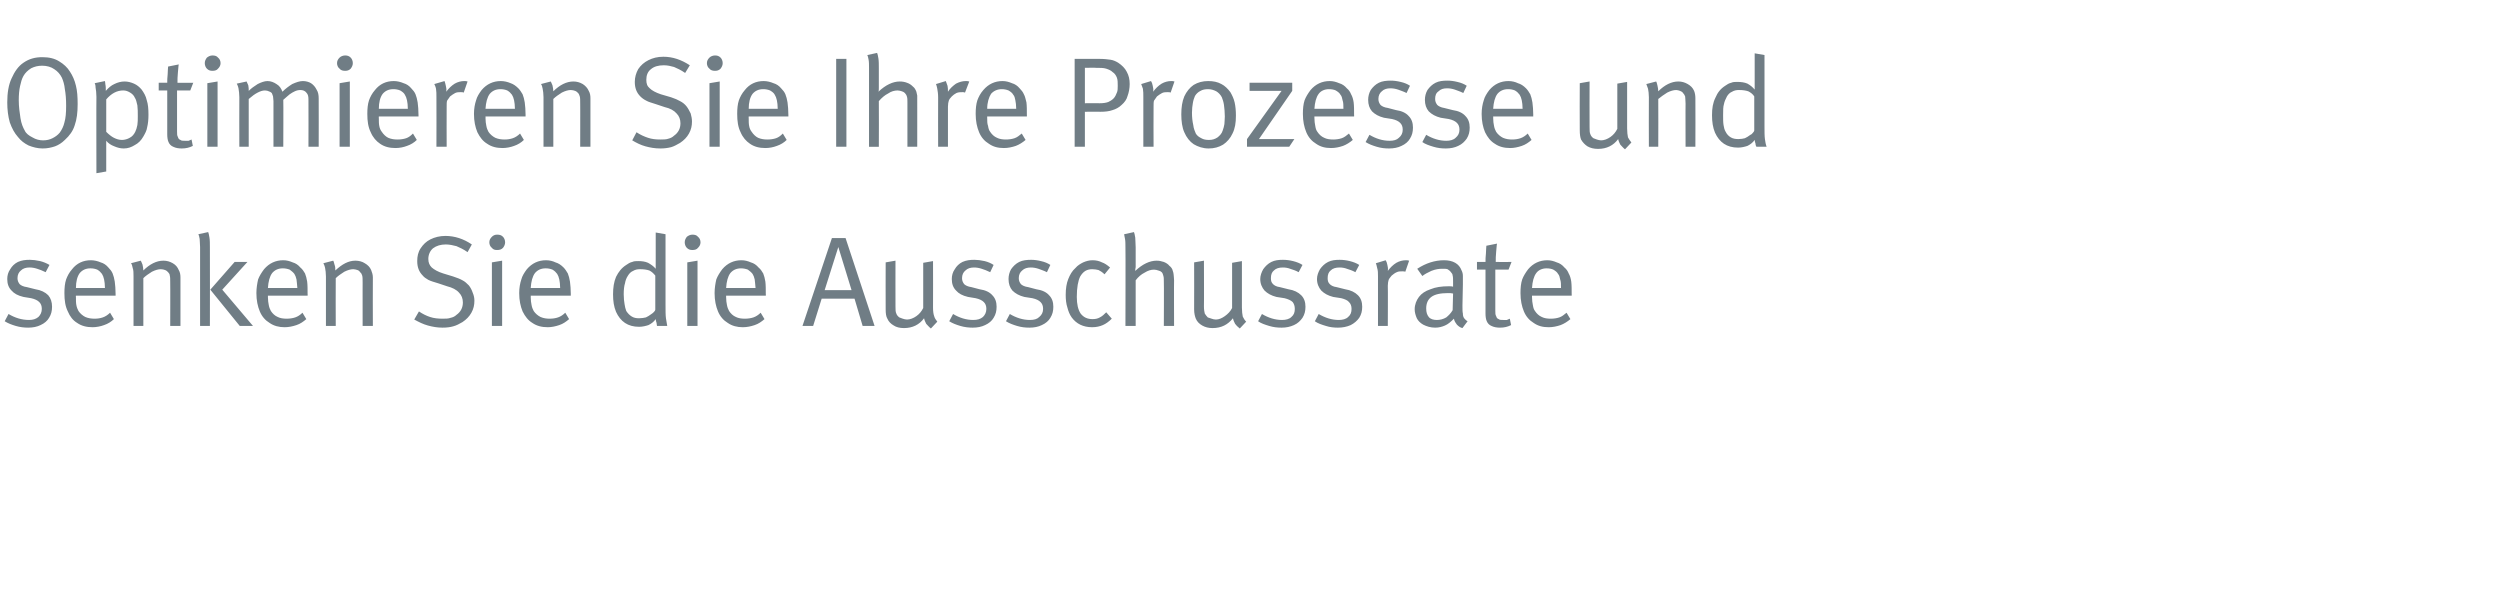 <?xml version="1.0" standalone="no"?><!DOCTYPE svg PUBLIC "-//W3C//DTD SVG 1.1//EN" "http://www.w3.org/Graphics/SVG/1.1/DTD/svg11.dtd"><svg xmlns="http://www.w3.org/2000/svg" version="1.1" width="586px" height="140.1px" viewBox="0 -6 586 140.1" style="top:-6px"><desc>Optimieren Sie Ihre Prozesse und senken Sie die Ausschussrate</desc><defs/><g id="Polygon169187"><path d="m6.6 70.8c-.9 0-1.9-.1-2.9-.4c-1-.3-1.8-.6-2.6-1.1c0 0 .9-1.7.9-1.7c1.5.9 3.1 1.4 4.8 1.4c.9 0 1.6-.2 2.2-.7c.5-.5.8-1.1.8-1.9c0-.7-.2-1.2-.6-1.6c-.4-.4-1-.7-1.9-.9c0 0-1.8-.3-1.8-.3c-1.3-.3-2.2-.8-2.8-1.5c-.7-.7-1-1.6-1-2.7c0-.8.2-1.6.7-2.3c.4-.7 1-1.3 1.8-1.7c.9-.4 1.8-.5 2.8-.5c.7 0 1.5.1 2.4.3c.8.2 1.5.5 2.2.9c0 0-.9 1.7-.9 1.7c-.8-.4-1.4-.6-2-.8c-.6-.2-1.2-.3-1.8-.3c-.8 0-1.5.2-2 .7c-.5.4-.8 1-.8 1.8c0 .6.2 1 .5 1.4c.3.3.9.6 1.7.7c0 0 2 .5 2 .5c1.3.2 2.3.7 3 1.4c.6.7.9 1.6.9 2.7c0 1-.2 1.8-.7 2.6c-.4.7-1.1 1.3-2 1.7c-.8.4-1.8.6-2.9.6c0 0 0 0 0 0zm15.1-.1c-1.4 0-2.6-.3-3.6-1c-1-.6-1.7-1.5-2.2-2.7c-.6-1.2-.8-2.6-.8-4.3c0-1.2.1-2.3.4-3.2c.3-.8.7-1.6 1.4-2.4c1.1-1.4 2.6-2.1 4.4-2.1c.8 0 1.6.2 2.3.5c.7.2 1.3.6 1.8 1.2c.4.4.8.9 1 1.4c.2.5.4 1.2.5 1.9c.1.8.2 1.8.2 3c-.01-.05 0 .3 0 .3l-9.3 0c0 0-.04.34 0 .3c0 .8 0 1.4.1 1.9c.1.6.3 1 .5 1.4c.4.6 1 1.1 1.6 1.4c.7.3 1.4.4 2.2.4c.7 0 1.3-.1 1.9-.3c.6-.2 1.2-.6 1.7-1.1c0 0 .9 1.5.9 1.5c-.6.6-1.4 1.1-2.3 1.4c-.8.3-1.8.5-2.7.5c0 0 0 0 0 0zm2.9-9.2c0-.8-.1-1.5-.2-2c-.1-.5-.3-1-.5-1.3c-.3-.4-.6-.7-1.1-1c-.5-.2-1-.3-1.6-.3c-1.1 0-1.9.4-2.5 1.1c-.6.8-.9 2-.9 3.5c0 0 6.8 0 6.8 0zm6.7-2.7c0-.8 0-1.5-.2-2c-.1-.5-.2-.9-.4-1.1c0 0 2.3-.6 2.3-.6c.1.1.2.5.4.9c.1.5.2.9.2 1.4c1.5-1.5 3.1-2.3 4.7-2.3c.8 0 1.5.2 2.2.6c.7.4 1.1.9 1.4 1.6c.3.5.4 1.1.4 1.7c0 .02 0 11.4 0 11.4l-2.4 0c0 0 .03-10.15 0-10.1c0-.8 0-1.4-.1-1.7c0-.3-.2-.6-.4-.8c-.2-.2-.4-.4-.7-.5c-.3-.1-.6-.2-1-.2c-.6 0-1.3.2-2.1.6c-.8.5-1.5 1-2 1.5c0 .03 0 11.2 0 11.2l-2.3 0c0 0 .02-11.56 0-11.6zm15.6-6.9c0-.7-.1-1.4-.1-1.9c-.1-.6-.2-.9-.3-1.1c0 0 2.3-.5 2.3-.5c.1.2.2.7.3 1.3c.1.6.1 1.4.1 2.3c.03-.03 0 18.4 0 18.4l-2.3 0c0 0-.01-18.46 0-18.5zm12.4 18.5l-3.1 0l-6.9-8.5l5.7-6.5l3 0l-5.9 6.5l7.2 8.5zm7.4.3c-1.3 0-2.5-.3-3.5-1c-1-.6-1.8-1.5-2.3-2.7c-.5-1.2-.8-2.6-.8-4.3c0-1.2.2-2.3.4-3.2c.3-.8.8-1.6 1.4-2.4c1.2-1.4 2.7-2.1 4.5-2.1c.8 0 1.5.2 2.2.5c.7.2 1.3.6 1.8 1.2c.5.4.8.9 1.1 1.4c.2.5.4 1.2.5 1.9c.1.8.1 1.8.1 3c.05-.05 0 .3 0 .3l-9.3 0c0 0 .02.34 0 .3c0 .8.1 1.4.2 1.9c.1.6.3 1 .5 1.4c.4.6.9 1.1 1.6 1.4c.6.3 1.3.4 2.1.4c.7 0 1.4-.1 2-.3c.6-.2 1.2-.6 1.7-1.1c0 0 .9 1.5.9 1.5c-.7.6-1.4 1.1-2.3 1.4c-.9.3-1.8.5-2.8.5c0 0 0 0 0 0zm3-9.2c-.1-.8-.1-1.5-.2-2c-.1-.5-.3-1-.5-1.3c-.3-.4-.7-.7-1.1-1c-.5-.2-1.1-.3-1.6-.3c-1.1 0-1.9.4-2.5 1.1c-.6.8-.9 2-1 3.5c0 0 6.9 0 6.9 0zm6.7-2.7c0-.8-.1-1.5-.2-2c-.1-.5-.3-.9-.4-1.1c0 0 2.3-.6 2.3-.6c.1.1.2.5.3.9c.2.5.2.9.2 1.4c1.6-1.5 3.1-2.3 4.7-2.3c.8 0 1.6.2 2.2.6c.7.4 1.2.9 1.5 1.6c.2.5.4 1.1.4 1.7c-.04.02 0 11.4 0 11.4l-2.4 0c0 0-.01-10.15 0-10.1c0-.8 0-1.4-.1-1.7c-.1-.3-.2-.6-.5-.8c-.1-.2-.3-.4-.6-.5c-.3-.1-.7-.2-1-.2c-.6 0-1.3.2-2.1.6c-.8.5-1.5 1-2 1.5c-.04.03 0 11.2 0 11.2l-2.3 0c0 0-.02-11.56 0-11.6zm27.3 12c-1.2 0-2.3-.2-3.4-.5c-1.1-.3-2.1-.8-3.2-1.4c0 0 1.1-1.9 1.1-1.9c.9.6 1.7 1 2.6 1.3c.9.3 1.9.4 2.9.4c.8 0 1.4 0 1.9-.2c.5-.1 1-.3 1.4-.7c1-.7 1.5-1.7 1.5-2.9c0-.9-.3-1.7-.9-2.3c-.6-.7-1.6-1.2-2.8-1.5c0 0-2.1-.7-2.1-.7c-1-.3-1.7-.5-2.3-.8c-.5-.3-1-.6-1.3-1c-.9-.9-1.3-2-1.3-3.4c0-1.1.2-2.1.8-3c.6-.9 1.3-1.6 2.3-2.1c1-.5 2.2-.8 3.5-.8c2.2 0 4.3.7 6.2 2c0 0-1 1.8-1 1.8c-1-.7-1.9-1.1-2.6-1.4c-.8-.2-1.6-.4-2.5-.4c-1.2 0-2.2.3-3 .9c-.7.6-1.1 1.5-1.1 2.5c0 .9.3 1.5.8 2c.6.5 1.4 1 2.7 1.4c0 0 2.3.7 2.3.7c.9.3 1.7.6 2.2.9c.6.3 1 .7 1.5 1.2c.4.5.7 1.1.9 1.7c.3.7.4 1.3.4 1.9c0 1-.2 1.9-.7 2.8c-.5.9-1.2 1.6-2.1 2.2c-.7.4-1.4.8-2.2 1c-.7.2-1.5.3-2.5.3c0 0 0 0 0 0zm12.8-18.2c-.5 0-.9-.1-1.2-.5c-.4-.3-.6-.8-.6-1.3c0-.5.2-.9.6-1.3c.3-.3.7-.5 1.2-.5c.6 0 1 .1 1.4.5c.3.3.5.8.5 1.3c0 .5-.2.9-.5 1.3c-.4.4-.8.5-1.4.5c0 0 0 0 0 0zm1.2 17.8l-2.4 0l0-14.9l2.4-.4l0 15.3zm10.7.3c-1.4 0-2.6-.3-3.6-1c-1-.6-1.7-1.5-2.3-2.7c-.5-1.2-.8-2.6-.8-4.3c0-1.2.2-2.3.5-3.2c.2-.8.7-1.6 1.3-2.4c1.2-1.4 2.7-2.1 4.5-2.1c.8 0 1.6.2 2.2.5c.7.2 1.3.6 1.9 1.2c.4.4.7.9 1 1.4c.2.5.4 1.2.5 1.9c.1.8.2 1.8.2 3c-.03-.05 0 .3 0 .3l-9.4 0c0 0 .04.34 0 .3c0 .8.1 1.4.2 1.9c.1.6.3 1 .5 1.4c.4.6 1 1.1 1.6 1.4c.7.3 1.4.4 2.1.4c.8 0 1.4-.1 2-.3c.6-.2 1.2-.6 1.7-1.1c0 0 .9 1.5.9 1.5c-.7.6-1.4 1.1-2.3 1.4c-.9.3-1.8.5-2.7.5c0 0 0 0 0 0zm2.9-9.2c0-.8-.1-1.5-.2-2c-.1-.5-.3-1-.5-1.3c-.3-.4-.6-.7-1.1-1c-.5-.2-1-.3-1.6-.3c-1.1 0-1.9.4-2.5 1.1c-.6.8-.9 2-1 3.5c0 0 6.9 0 6.9 0zm18.5 9.1c-1.3 0-2.4-.3-3.3-.9c-.9-.6-1.6-1.5-2.1-2.6c-.5-1.2-.7-2.5-.7-4.1c0-1.6.2-2.9.7-4.1c.6-1.2 1.3-2.1 2.4-2.8c.4-.3.9-.6 1.4-.7c.4-.2.9-.2 1.4-.2c.9 0 1.6.1 2.3.4c.7.4 1.3.8 1.8 1.4c-.01.04 0-2.3 0-2.3l0-6.2l2.3.4c0 0 0 16.63 0 16.6c0 1.3 0 2.4.1 3.1c.1.7.2 1.3.3 1.8c0 0-2.4 0-2.4 0c0-.2-.1-.4-.1-.7c-.1-.3-.2-.6-.2-.9c-.5.7-1.1 1.1-1.7 1.4c-.6.2-1.4.4-2.2.4c0 0 0 0 0 0zm0-2c.6 0 1.2-.1 1.6-.2c.4-.2.8-.4 1.3-.8c.2-.1.4-.3.6-.5c.2-.2.3-.4.3-.5c0 0 0-8 0-8c-.4-.5-.8-.9-1.4-1.2c-.6-.2-1.3-.3-2.2-.3c-.6 0-1.1.1-1.6.4c-.5.2-.9.6-1.2 1.1c-.4.6-.6 1.2-.7 1.8c-.2.6-.3 1.5-.3 2.6c0 .9.1 1.7.2 2.3c.1.6.2 1.1.4 1.6c.4.6.8 1 1.3 1.3c.5.3 1 .4 1.7.4c0 0 0 0 0 0zm12.5-16c-.5 0-.9-.1-1.3-.5c-.3-.3-.5-.8-.5-1.3c0-.5.2-.9.5-1.3c.4-.3.8-.5 1.3-.5c.5 0 1 .1 1.3.5c.4.3.6.8.6 1.3c0 .5-.2.9-.6 1.3c-.3.4-.8.5-1.3.5c0 0 0 0 0 0zm1.2 17.8l-2.4 0l0-14.9l2.4-.4l0 15.3zm10.6.3c-1.3 0-2.5-.3-3.5-1c-1-.6-1.8-1.5-2.3-2.7c-.5-1.2-.8-2.6-.8-4.3c0-1.2.2-2.3.4-3.2c.3-.8.8-1.6 1.4-2.4c1.2-1.4 2.7-2.1 4.5-2.1c.8 0 1.5.2 2.2.5c.7.2 1.3.6 1.8 1.2c.5.4.8.9 1.1 1.4c.2.5.4 1.2.5 1.9c.1.8.1 1.8.1 3c.05-.05 0 .3 0 .3l-9.3 0c0 0 .02.34 0 .3c0 .8.1 1.4.2 1.9c.1.6.3 1 .5 1.4c.4.6.9 1.1 1.6 1.4c.6.3 1.3.4 2.1.4c.7 0 1.4-.1 2-.3c.6-.2 1.2-.6 1.7-1.1c0 0 .9 1.5.9 1.5c-.7.6-1.4 1.1-2.3 1.4c-.9.3-1.8.5-2.8.5c0 0 0 0 0 0zm3-9.2c-.1-.8-.1-1.5-.2-2c-.1-.5-.3-1-.5-1.3c-.3-.4-.7-.7-1.1-1c-.5-.2-1.1-.3-1.6-.3c-1.1 0-1.9.4-2.5 1.1c-.6.8-.9 2-1 3.5c0 0 6.9 0 6.9 0zm13.5 8.9l-2.5 0l6.9-20.6l3.2 0l6.8 20.6l-2.8 0l-1.9-6.4l-7.7 0l-2 6.4zm5.9-18.5l-3.2 10.1l6.3 0l-3.1-10.1zm21.7 19.1c-.5-.4-.8-.8-1.1-1.1c-.2-.4-.4-.8-.5-1.3c-1.1 1.5-2.7 2.3-4.7 2.3c-1 0-1.8-.2-2.4-.6c-.7-.4-1.2-.9-1.5-1.6c-.3-.5-.4-1.2-.4-2.2c-.03.02 0-11 0-11l2.3-.4c0 0-.02 10.73 0 10.7c0 .8 0 1.3.2 1.7c.1.3.3.6.7.9c.2.1.5.2.8.3c.3.1.7.2 1 .2c.7 0 1.5-.3 2.2-.8c.7-.5 1.2-1.1 1.6-1.9c.02-.04 0-10.6 0-10.6l2.3-.4c0 0 .03 10.87 0 10.9c0 .9.1 1.6.3 2.1c.1.4.4.8.7 1.2c0 0-1.5 1.6-1.5 1.6zm9.8-.2c-.9 0-1.9-.1-2.9-.4c-1-.3-1.8-.6-2.6-1.1c0 0 .9-1.7.9-1.7c1.5.9 3.1 1.4 4.7 1.4c1 0 1.7-.2 2.3-.7c.5-.5.8-1.1.8-1.9c0-.7-.2-1.2-.6-1.6c-.4-.4-1-.7-1.9-.9c0 0-1.8-.3-1.8-.3c-1.3-.3-2.2-.8-2.8-1.5c-.7-.7-1-1.6-1-2.7c0-.8.2-1.6.7-2.3c.4-.7 1-1.3 1.8-1.7c.9-.4 1.8-.5 2.8-.5c.7 0 1.5.1 2.4.3c.8.2 1.5.5 2.1.9c0 0-.8 1.7-.8 1.7c-.8-.4-1.4-.6-2-.8c-.6-.2-1.2-.3-1.8-.3c-.8 0-1.5.2-2 .7c-.5.4-.8 1-.8 1.8c0 .6.2 1 .5 1.4c.3.3.9.6 1.7.7c0 0 1.9.5 1.9.5c1.4.2 2.4.7 3 1.4c.7.7 1 1.6 1 2.7c0 1-.2 1.8-.7 2.6c-.4.7-1.1 1.3-2 1.7c-.8.4-1.8.6-2.9.6c0 0 0 0 0 0zm13.3 0c-1 0-1.9-.1-2.9-.4c-1-.3-1.8-.6-2.6-1.1c0 0 .9-1.7.9-1.7c1.5.9 3.1 1.4 4.7 1.4c1 0 1.7-.2 2.2-.7c.6-.5.9-1.1.9-1.9c0-.7-.2-1.2-.6-1.6c-.4-.4-1-.7-1.9-.9c0 0-1.9-.3-1.9-.3c-1.2-.3-2.1-.8-2.8-1.5c-.6-.7-.9-1.6-.9-2.7c0-.8.2-1.6.6-2.3c.5-.7 1.1-1.3 1.9-1.7c.8-.4 1.8-.5 2.8-.5c.7 0 1.5.1 2.3.3c.9.2 1.6.5 2.2.9c0 0-.8 1.7-.8 1.7c-.8-.4-1.5-.6-2-.8c-.6-.2-1.2-.3-1.8-.3c-.8 0-1.5.2-2 .7c-.5.4-.8 1-.8 1.8c0 .6.2 1 .5 1.4c.3.3.9.6 1.7.7c0 0 1.9.5 1.9.5c1.4.2 2.4.7 3 1.4c.7.7 1 1.6 1 2.7c0 1-.2 1.8-.7 2.6c-.4.7-1.1 1.3-2 1.7c-.8.4-1.8.6-2.9.6c0 0 0 0 0 0zm14.7-.1c-2.1 0-3.7-.8-4.8-2.3c-.5-.7-.8-1.5-1-2.3c-.3-.9-.4-1.9-.4-3c0-1.5.2-2.7.6-3.7c.4-1 .9-1.9 1.7-2.6c.5-.6 1.2-1 1.8-1.3c.7-.3 1.4-.5 2.2-.5c.9 0 1.6.2 2.2.5c.6.2 1.2.6 1.9 1.2c0 0-1.3 1.6-1.3 1.6c-.5-.5-1-.8-1.4-1c-.4-.1-.9-.2-1.5-.2c-.5 0-1.1.1-1.6.4c-.5.3-.9.8-1.2 1.3c-.5 1-.8 2.6-.8 4.8c0 1.7.3 3 .9 3.9c.7.9 1.6 1.3 2.8 1.3c.6 0 1.2-.1 1.7-.4c.6-.3 1-.7 1.5-1.2c0 0 1.3 1.5 1.3 1.5c-.7.7-1.4 1.2-2.1 1.5c-.7.3-1.5.5-2.5.5c0 0 0 0 0 0zm7.8-18.8c0-.7 0-1.4-.1-1.9c-.1-.6-.2-.9-.2-1.1c0 0 2.3-.5 2.3-.5c.1.2.2.7.3 1.3c0 .6.1 1.4.1 2.3c0 0 0 3.5 0 3.5c0 .4 0 .8 0 1.1c-.1.4-.1.7-.1.9c1.7-1.6 3.4-2.4 5-2.4c.6 0 1.1.1 1.7.3c.5.2 1 .5 1.3.9c.4.3.7.7.8 1.2c.1.3.2.6.2.9c0 .3.1.7.1 1.3c-.04-.05 0 10.7 0 10.7l-2.4 0c0 0 .05-10.36 0-10.4c0-.5 0-1-.1-1.3c-.1-.4-.2-.7-.4-.9c-.2-.2-.4-.3-.8-.4c-.3-.1-.6-.2-1-.2c-.7 0-1.4.2-2.2.7c-.8.4-1.5 1-2.1 1.8c-.01.04 0 10.7 0 10.7l-2.4 0c0 0 .05-18.46 0-18.5zm26.8 19.1c-.5-.4-.9-.8-1.1-1.1c-.2-.4-.4-.8-.5-1.3c-1.2 1.5-2.7 2.3-4.8 2.3c-.9 0-1.7-.2-2.4-.6c-.7-.4-1.2-.9-1.5-1.6c-.2-.5-.4-1.2-.4-2.2c.03.02 0-11 0-11l2.3-.4c0 0 .04 10.73 0 10.7c0 .8.1 1.3.2 1.7c.2.3.4.6.7.9c.3.1.6.2.9.3c.3.1.6.2 1 .2c.7 0 1.4-.3 2.1-.8c.7-.5 1.3-1.1 1.7-1.9c-.02-.04 0-10.6 0-10.6l2.3-.4c0 0-.01 10.87 0 10.9c0 .9.1 1.6.2 2.1c.2.4.4.8.8 1.2c0 0-1.5 1.6-1.5 1.6zm9.8-.2c-1 0-1.9-.1-2.9-.4c-1-.3-1.9-.6-2.6-1.1c0 0 .9-1.7.9-1.7c1.5.9 3.1 1.4 4.7 1.4c.9 0 1.7-.2 2.2-.7c.6-.5.8-1.1.8-1.9c0-.7-.2-1.2-.5-1.6c-.4-.4-1.1-.7-1.9-.9c0 0-1.9-.3-1.9-.3c-1.2-.3-2.1-.8-2.8-1.5c-.6-.7-1-1.6-1-2.7c0-.8.3-1.6.7-2.3c.5-.7 1.1-1.3 1.9-1.7c.8-.4 1.7-.5 2.7-.5c.8 0 1.6.1 2.4.3c.8.2 1.6.5 2.2.9c0 0-.9 1.7-.9 1.7c-.7-.4-1.4-.6-2-.8c-.5-.2-1.1-.3-1.7-.3c-.9 0-1.6.2-2.1.7c-.5.4-.7 1-.7 1.8c0 .6.1 1 .5 1.4c.3.3.8.6 1.6.7c0 0 2 .5 2 .5c1.3.2 2.3.7 3 1.4c.7.7 1 1.6 1 2.7c0 1-.2 1.8-.7 2.6c-.5.7-1.1 1.3-2 1.7c-.9.4-1.8.6-2.9.6c0 0 0 0 0 0zm13.2 0c-.9 0-1.9-.1-2.8-.4c-1-.3-1.9-.6-2.6-1.1c0 0 .9-1.7.9-1.7c1.5.9 3.1 1.4 4.7 1.4c.9 0 1.7-.2 2.2-.7c.6-.5.8-1.1.8-1.9c0-.7-.2-1.2-.6-1.6c-.3-.4-1-.7-1.8-.9c0 0-1.9-.3-1.9-.3c-1.2-.3-2.1-.8-2.8-1.5c-.6-.7-1-1.6-1-2.7c0-.8.3-1.6.7-2.3c.5-.7 1.1-1.3 1.9-1.7c.8-.4 1.7-.5 2.7-.5c.8 0 1.6.1 2.4.3c.8.2 1.6.5 2.2.9c0 0-.9 1.7-.9 1.7c-.7-.4-1.4-.6-2-.8c-.5-.2-1.1-.3-1.7-.3c-.9 0-1.6.2-2.1.7c-.5.4-.7 1-.7 1.8c0 .6.1 1 .5 1.4c.3.3.8.6 1.6.7c0 0 2 .5 2 .5c1.3.2 2.3.7 3 1.4c.7.7 1 1.6 1 2.7c0 1-.2 1.8-.7 2.6c-.5.7-1.2 1.3-2 1.7c-.9.4-1.9.6-3 .6c0 0 0 0 0 0zm9.4-12c0-.8 0-1.4-.2-2c-.1-.5-.2-.9-.3-1.1c0 0 2.3-.7 2.3-.7c.2.3.3.6.4 1.1c.1.4.2.9.1 1.4c.6-.8 1.2-1.4 2-1.9c.7-.4 1.5-.6 2.2-.6c.3 0 .5 0 .8.1c0 0-.9 2.6-.9 2.6c-.2-.1-.5-.1-.7-.1c-.5 0-.9 0-1.3.2c-.5.2-.8.5-1.2.8c-.3.4-.6.7-.7 1c-.1.3-.2.8-.2 1.4c.05 0 0 9.4 0 9.4l-2.3 0c0 0 .01-11.56 0-11.6zm19.8 12.1c-.5-.1-.9-.4-1.3-.8c-.3-.4-.6-.8-.7-1.4c-.8.8-1.4 1.3-2.1 1.6c-.7.3-1.4.5-2.3.5c-1.1 0-2-.3-2.8-.7c-.7-.4-1.2-.9-1.5-1.5c-.3-.7-.5-1.4-.5-2.1c0-1.1.4-2.1 1-2.9c.6-.8 1.5-1.4 2.7-1.8c1.2-.5 2.6-.7 4.3-.7c.3 0 .7 0 1 .1c0 0 0-1.1 0-1.1c0-.7 0-1.2-.1-1.5c0-.3-.2-.6-.4-.8c-.2-.3-.5-.5-.8-.7c-.3-.1-.7-.1-1.2-.1c-.8 0-1.6.1-2.6.5c-.9.4-1.6.8-2.1 1.2c0 0-1.2-1.7-1.2-1.7c2-1.3 4.1-2 6.3-2c1 0 1.9.2 2.6.6c.7.4 1.2 1 1.5 1.8c.2.4.3.8.3 1.3c0 .5 0 1.2 0 2c0 0-.1 4.9-.1 4.9c0 .9 0 1.5.1 1.9c0 .5.1.8.3 1.1c.2.2.4.5.8.7c0 0-1.2 1.6-1.2 1.6zm-6-1.9c.8 0 1.5-.2 2.2-.6c.6-.5 1.1-1 1.5-1.7c0 0 .1-3.9.1-3.9c-.4-.1-.8-.1-1.2-.1c-1.8 0-3.1.3-3.9.9c-.8.6-1.2 1.5-1.2 2.7c0 .9.2 1.5.6 2c.4.5 1.1.7 1.9.7c0 0 0 0 0 0zm14.8 1.8c-.7 0-1.4-.1-2-.4c-.5-.2-.9-.6-1.1-1.1c-.2-.4-.3-1.1-.3-1.8c-.02-.05 0-10.3 0-10.3l-2 0l0-1.8c0 0 1.98.02 2 0c0-.5 0-1.2.1-2c0-.8.1-1.4.1-1.8c0 0 2.5-.5 2.5-.5c-.1.4-.1 1.1-.2 1.9c-.1.9-.1 1.7-.1 2.4c-.02.02 3.7 0 3.7 0l-.7 1.8l-3.1 0c0 0-.01 9.62 0 9.6c0 .6 0 1 .2 1.3c.1.4.3.6.6.7c.2.2.6.2 1.1.2c.3 0 .6 0 .8 0c.2-.1.5-.2.7-.3c0 0 .3 1.5.3 1.5c-.8.4-1.6.6-2.6.6c0 0 0 0 0 0zm11.4-.1c-1.4 0-2.5-.3-3.5-1c-1-.6-1.8-1.5-2.3-2.7c-.5-1.2-.8-2.6-.8-4.3c0-1.2.1-2.3.4-3.2c.3-.8.8-1.6 1.4-2.4c1.2-1.4 2.7-2.1 4.5-2.1c.8 0 1.5.2 2.2.5c.7.2 1.3.6 1.8 1.2c.5.4.8.9 1 1.4c.3.5.5 1.2.6 1.9c.1.8.1 1.8.1 3c.03-.05 0 .3 0 .3l-9.3 0c0 0 0 .34 0 .3c0 .8.1 1.4.2 1.9c.1.6.2 1 .5 1.4c.4.6.9 1.1 1.6 1.4c.6.3 1.3.4 2.1.4c.7 0 1.4-.1 2-.3c.6-.2 1.1-.6 1.7-1.1c0 0 .9 1.5.9 1.5c-.7.6-1.5 1.1-2.3 1.4c-.9.3-1.8.5-2.8.5c0 0 0 0 0 0zm2.9-9.2c0-.8 0-1.5-.2-2c-.1-.5-.2-1-.5-1.3c-.2-.4-.6-.7-1.1-1c-.4-.2-1-.3-1.6-.3c-1 0-1.9.4-2.4 1.1c-.6.8-.9 2-1 3.5c0 0 6.8 0 6.8 0z" stroke="none" fill="#707d85"/></g><g id="Polygon169186"><path d="m10 28.8c-1.2 0-2.3-.3-3.3-.7c-1-.5-1.8-1.1-2.5-2c-.8-.9-1.4-2-1.9-3.4c-.4-1.4-.6-3-.6-4.7c0-2.2.3-4.1 1-5.6c.7-1.6 1.6-2.9 2.8-3.7c1.3-.9 2.7-1.3 4.4-1.3c1.6 0 2.9.3 4 1c1 .6 1.9 1.4 2.5 2.4c.6.9 1.1 2 1.4 3.3c.3 1.2.4 2.6.4 4.3c0 2-.2 3.6-.7 5c-.4 1.3-1.2 2.4-2.3 3.4c-.7.7-1.5 1.2-2.3 1.5c-.9.3-1.8.5-2.9.5c0 0 0 0 0 0zm.1-1.9c.9 0 1.6-.2 2.2-.5c.6-.3 1.2-.7 1.7-1.3c.5-.7.9-1.5 1.1-2.4c.3-1 .4-2.3.4-3.9c0-1.6-.1-2.8-.3-3.9c-.1-1.1-.4-2-.7-2.7c-.4-.8-1-1.5-1.8-2c-.7-.5-1.7-.8-2.8-.8c-1 0-1.8.2-2.6.6c-.8.5-1.4 1.1-1.8 1.8c-.4.7-.6 1.5-.8 2.4c-.2.9-.3 2-.3 3.3c0 1.5.2 2.9.4 4.2c.2 1.3.6 2.2 1 2.9c.3.7 1 1.2 1.8 1.6c.8.5 1.7.7 2.5.7c0 0 0 0 0 0zm12.5-10.2c0-.9-.1-1.6-.2-2.2c0-.5-.1-.8-.2-1c0 0 2.4-.5 2.4-.5c0 .2.1.4.1.8c.1.4.1.9.1 1.5c.6-.7 1.3-1.3 2-1.6c.8-.4 1.6-.6 2.4-.6c.8 0 1.5.2 2.2.5c.7.3 1.3.8 1.8 1.4c.5.7 1 1.5 1.2 2.5c.3.9.4 2 .4 3.4c0 1.1-.1 2.1-.3 2.9c-.1.8-.5 1.5-.9 2.2c-.5.9-1.2 1.6-2 2c-.8.5-1.6.8-2.6.8c-.8 0-1.5-.2-2.2-.5c-.8-.3-1.4-.7-1.9-1.3c0 .01 0 7.2 0 7.2l-2.3.4c0 0-.04-17.94 0-17.9zm6 10.1c.6 0 1.3-.2 1.8-.5c.6-.3 1-.8 1.3-1.4c.2-.4.4-1 .5-1.6c.1-.6.1-1.3.1-2.1c0-.9 0-1.7-.1-2.5c-.2-.8-.3-1.4-.6-1.8c-.2-.5-.6-.9-1.1-1.2c-.5-.3-1-.5-1.6-.5c-1.5 0-2.8.7-4 2.1c0 0 0 7.6 0 7.6c.6.6 1.2 1.1 1.8 1.4c.6.3 1.2.5 1.9.5c0 0 0 0 0 0zm14 2c-.7 0-1.4-.1-2-.4c-.5-.2-.9-.6-1.1-1.1c-.2-.4-.3-1.1-.3-1.8c-.02-.05 0-10.3 0-10.3l-2 0l0-1.8c0 0 1.98.02 2 0c0-.5 0-1.2.1-2c0-.8.1-1.4.1-1.8c0 0 2.5-.5 2.5-.5c-.1.4-.1 1.1-.2 1.9c-.1.9-.1 1.7-.1 2.4c-.02.02 3.7 0 3.7 0l-.7 1.8l-3.1 0c0 0-.01 9.62 0 9.6c0 .6 0 1 .2 1.3c.1.4.3.6.6.7c.2.2.6.2 1.1.2c.3 0 .6 0 .8 0c.2-.1.5-.2.7-.3c0 0 .3 1.5.3 1.5c-.8.4-1.6.6-2.6.6c0 0 0 0 0 0zm7.2-18.2c-.5 0-.9-.1-1.3-.5c-.3-.3-.5-.8-.5-1.3c0-.5.2-.9.5-1.3c.4-.3.8-.5 1.3-.5c.5 0 1 .1 1.3.5c.4.3.6.8.6 1.3c0 .5-.2.9-.6 1.3c-.3.4-.8.5-1.3.5c0 0 0 0 0 0zm1.2 17.8l-2.4 0l0-14.9l2.4-.4l0 15.3zm5.1-11.6c0-.8-.1-1.5-.2-2.1c-.1-.5-.3-.9-.4-1.1c0 0 2.3-.5 2.3-.5c.1.2.2.5.4.9c.1.5.1.9.1 1.3c.6-.6 1.3-1.1 2.1-1.6c.8-.4 1.6-.7 2.3-.7c.8 0 1.5.3 2.1.7c.7.4 1.1 1 1.4 1.8c.7-.7 1.5-1.3 2.3-1.8c.9-.4 1.7-.7 2.5-.7c.7 0 1.4.2 1.9.5c.6.4 1 .9 1.3 1.5c.4.6.5 1.3.5 2.1c.03-.02 0 11.3 0 11.3l-2.4 0c0 0 .03-11.08 0-11.1c0-.7-.1-1.2-.5-1.6c-.3-.4-.8-.6-1.4-.6c-.4 0-.9.1-1.3.3c-.4.2-.8.4-1.2.7c-.4.3-.9.8-1.5 1.3c.05.04 0 11 0 11l-2.3 0c0 0-.02-10.66 0-10.7c0-.4-.1-.8-.1-1.1c-.1-.3-.2-.6-.3-.8c-.2-.2-.4-.3-.7-.4c-.2-.1-.5-.2-.9-.2c-.6 0-1.1.2-1.7.5c-.6.3-1.3.8-2.1 1.5c.02 0 0 11.2 0 11.2l-2.2 0c0 0-.03-11.62 0-11.6zm24.8-6.2c-.5 0-1-.1-1.3-.5c-.4-.3-.6-.8-.6-1.3c0-.5.2-.9.6-1.3c.3-.3.8-.5 1.3-.5c.5 0 .9.1 1.3.5c.3.3.5.8.5 1.3c0 .5-.2.9-.5 1.3c-.4.4-.8.5-1.3.5c0 0 0 0 0 0zm1.1 17.8l-2.4 0l0-14.9l2.4-.4l0 15.3zm10.7.3c-1.4 0-2.6-.3-3.6-1c-.9-.6-1.7-1.5-2.2-2.7c-.6-1.2-.8-2.6-.8-4.3c0-1.2.1-2.3.4-3.2c.3-.8.7-1.6 1.4-2.4c1.1-1.4 2.6-2.1 4.4-2.1c.8 0 1.6.2 2.3.5c.7.2 1.3.6 1.8 1.2c.4.4.8.9 1 1.4c.2.5.4 1.2.5 1.9c.1.8.2 1.8.2 3c0-.05 0 .3 0 .3l-9.3 0c0 0-.03.34 0 .3c0 .8 0 1.4.1 1.9c.1.6.3 1 .6 1.4c.4.6.9 1.1 1.5 1.4c.7.3 1.4.4 2.2.4c.7 0 1.4-.1 2-.3c.6-.2 1.1-.6 1.6-1.1c0 0 .9 1.5.9 1.5c-.6.6-1.4 1.1-2.3 1.4c-.8.3-1.7.5-2.7.5c0 0 0 0 0 0zm2.9-9.2c0-.8-.1-1.5-.2-2c-.1-.5-.3-1-.5-1.3c-.2-.4-.6-.7-1.1-1c-.5-.2-1-.3-1.6-.3c-1.1 0-1.9.4-2.5 1.1c-.6.8-.9 2-.9 3.5c0 0 6.8 0 6.8 0zm6.7-2.7c0-.8 0-1.4-.1-2c-.1-.5-.3-.9-.4-1.1c0 0 2.4-.7 2.4-.7c.1.3.2.6.3 1.1c.1.4.2.9.1 1.4c.6-.8 1.2-1.4 2-1.9c.7-.4 1.5-.6 2.2-.6c.3 0 .5 0 .8.1c0 0-.9 2.6-.9 2.6c-.2-.1-.4-.1-.7-.1c-.4 0-.9 0-1.3.2c-.4.2-.8.5-1.2.8c-.3.4-.5.7-.7 1c-.1.3-.1.8-.1 1.4c-.03 0 0 9.4 0 9.4l-2.4 0c0 0 .03-11.56 0-11.6zm15.5 11.9c-1.4 0-2.6-.3-3.6-1c-1-.6-1.7-1.5-2.3-2.7c-.5-1.2-.8-2.6-.8-4.3c0-1.2.2-2.3.5-3.2c.2-.8.7-1.6 1.3-2.4c1.2-1.4 2.7-2.1 4.5-2.1c.8 0 1.6.2 2.3.5c.6.2 1.2.6 1.8 1.2c.4.4.7.9 1 1.4c.2.5.4 1.2.5 1.9c.1.8.2 1.8.2 3c-.02-.05 0 .3 0 .3l-9.4 0c0 0 .05.34 0 .3c0 .8.1 1.4.2 1.9c.1.6.3 1 .5 1.4c.4.6 1 1.1 1.6 1.4c.7.3 1.4.4 2.2.4c.7 0 1.3-.1 1.9-.3c.6-.2 1.2-.6 1.7-1.1c0 0 .9 1.5.9 1.5c-.6.6-1.4 1.1-2.3 1.4c-.8.3-1.8.5-2.7.5c0 0 0 0 0 0zm2.9-9.2c0-.8-.1-1.5-.2-2c-.1-.5-.3-1-.5-1.3c-.3-.4-.6-.7-1.1-1c-.5-.2-1-.3-1.6-.3c-1.1 0-1.9.4-2.5 1.1c-.6.8-.9 2-1 3.5c0 0 6.9 0 6.9 0zm6.7-2.7c0-.8-.1-1.5-.2-2c-.1-.5-.2-.9-.4-1.1c0 0 2.3-.6 2.3-.6c.1.1.2.5.4.9c.1.5.2.9.2 1.4c1.5-1.5 3.1-2.3 4.7-2.3c.8 0 1.5.2 2.2.6c.6.4 1.1.9 1.4 1.6c.3.5.4 1.1.4 1.7c-.01.02 0 11.4 0 11.4l-2.4 0c0 0 .02-10.15 0-10.1c0-.8 0-1.4-.1-1.7c-.1-.3-.2-.6-.4-.8c-.2-.2-.4-.4-.7-.5c-.3-.1-.6-.2-1-.2c-.6 0-1.3.2-2.1.6c-.8.5-1.5 1-2 1.5c-.01.03 0 11.2 0 11.2l-2.3 0c0 0 .01-11.56 0-11.6zm27.4 12c-1.3 0-2.4-.2-3.5-.5c-1.1-.3-2.1-.8-3.1-1.4c0 0 1-1.9 1-1.9c.9.6 1.8 1 2.7 1.3c.9.3 1.8.4 2.9.4c.7 0 1.4 0 1.9-.2c.4-.1.9-.3 1.3-.7c1-.7 1.5-1.7 1.5-2.9c0-.9-.3-1.7-.9-2.3c-.6-.7-1.5-1.2-2.8-1.5c0 0-2.1-.7-2.1-.7c-.9-.3-1.7-.5-2.2-.8c-.6-.3-1-.6-1.4-1c-.9-.9-1.3-2-1.3-3.4c0-1.1.3-2.1.8-3c.6-.9 1.4-1.6 2.4-2.1c1-.5 2.1-.8 3.5-.8c2.2 0 4.2.7 6.2 2c0 0-1.1 1.8-1.1 1.8c-1-.7-1.9-1.1-2.6-1.4c-.7-.2-1.5-.4-2.4-.4c-1.3 0-2.3.3-3 .9c-.8.6-1.1 1.5-1.1 2.5c0 .9.2 1.5.8 2c.5.5 1.4 1 2.6 1.4c0 0 2.4.7 2.4.7c.9.3 1.6.6 2.1.9c.6.3 1.1.7 1.5 1.2c.4.5.7 1.1 1 1.7c.2.7.3 1.3.3 1.9c0 1-.2 1.9-.7 2.8c-.5.9-1.2 1.6-2.1 2.2c-.7.4-1.4.8-2.1 1c-.8.2-1.6.3-2.5.3c0 0 0 0 0 0zm12.8-18.2c-.5 0-1-.1-1.3-.5c-.4-.3-.6-.8-.6-1.3c0-.5.2-.9.6-1.3c.3-.3.8-.5 1.3-.5c.5 0 .9.1 1.3.5c.3.3.5.8.5 1.3c0 .5-.2.9-.5 1.3c-.4.4-.8.5-1.3.5c0 0 0 0 0 0zm1.1 17.8l-2.4 0l0-14.9l2.4-.4l0 15.3zm10.7.3c-1.4 0-2.6-.3-3.6-1c-.9-.6-1.7-1.5-2.2-2.7c-.6-1.2-.8-2.6-.8-4.3c0-1.2.1-2.3.4-3.2c.3-.8.7-1.6 1.4-2.4c1.1-1.4 2.6-2.1 4.4-2.1c.8 0 1.6.2 2.3.5c.7.2 1.3.6 1.8 1.2c.4.4.8.9 1 1.4c.2.5.4 1.2.5 1.9c.1.8.2 1.8.2 3c0-.05 0 .3 0 .3l-9.3 0c0 0-.03.34 0 .3c0 .8 0 1.4.1 1.9c.1.6.3 1 .6 1.4c.4.6.9 1.1 1.5 1.4c.7.3 1.4.4 2.2.4c.7 0 1.4-.1 2-.3c.6-.2 1.1-.6 1.6-1.1c0 0 .9 1.5.9 1.5c-.6.6-1.4 1.1-2.3 1.4c-.8.3-1.7.5-2.7.5c0 0 0 0 0 0zm2.9-9.2c0-.8-.1-1.5-.2-2c-.1-.5-.3-1-.5-1.3c-.2-.4-.6-.7-1.1-1c-.5-.2-1-.3-1.6-.3c-1.1 0-1.9.4-2.5 1.1c-.6.8-.9 2-.9 3.5c0 0 6.8 0 6.8 0zm16.1 8.9l-2.4 0l0-20.6l2.4 0l0 20.6zm5.3-18.5c0-.7 0-1.4-.1-1.9c-.1-.6-.2-.9-.3-1.1c0 0 2.3-.5 2.3-.5c.1.2.2.7.3 1.3c.1.6.1 1.4.1 2.3c0 0 0 3.5 0 3.5c0 .4 0 .8 0 1.1c0 .4 0 .7-.1.9c1.7-1.6 3.4-2.4 5-2.4c.6 0 1.2.1 1.7.3c.6.2 1 .5 1.4.9c.4.3.6.7.8 1.2c.1.3.1.6.2.9c0 .3 0 .7 0 1.3c.01-.05 0 10.7 0 10.7l-2.3 0c0 0 0-10.36 0-10.4c0-.5 0-1-.1-1.3c-.1-.4-.3-.7-.5-.9c-.2-.2-.4-.3-.7-.4c-.3-.1-.7-.2-1-.2c-.7 0-1.5.2-2.2.7c-.8.4-1.5 1-2.2 1.8c.04.04 0 10.7 0 10.7l-2.3 0c0 0 0-18.46 0-18.5zm16.2 6.9c0-.8-.1-1.4-.2-2c-.1-.5-.2-.9-.3-1.1c0 0 2.3-.7 2.3-.7c.1.3.2.6.4 1.1c.1.4.1.9.1 1.4c.5-.8 1.2-1.4 1.9-1.9c.8-.4 1.5-.6 2.3-.6c.2 0 .5 0 .8.1c0 0-1 2.6-1 2.6c-.2-.1-.4-.1-.6-.1c-.5 0-.9 0-1.4.2c-.4.2-.8.5-1.1.8c-.4.4-.6.7-.7 1c-.1.3-.2.8-.2 1.4c.01 0 0 9.4 0 9.4l-2.3 0c0 0-.03-11.56 0-11.6zm15.4 11.9c-1.4 0-2.5-.3-3.5-1c-1-.6-1.8-1.5-2.3-2.7c-.5-1.2-.8-2.6-.8-4.3c0-1.2.1-2.3.4-3.2c.3-.8.7-1.6 1.4-2.4c1.2-1.4 2.7-2.1 4.5-2.1c.8 0 1.5.2 2.2.5c.7.2 1.3.6 1.8 1.2c.4.4.8.9 1 1.4c.3.5.4 1.2.6 1.9c.1.8.1 1.8.1 3c.02-.05 0 .3 0 .3l-9.3 0c0 0-.01.34 0 .3c0 .8 0 1.4.2 1.9c.1.6.2 1 .5 1.4c.4.6.9 1.1 1.6 1.4c.6.3 1.3.4 2.1.4c.7 0 1.4-.1 2-.3c.6-.2 1.1-.6 1.7-1.1c0 0 .9 1.5.9 1.5c-.7.6-1.5 1.1-2.3 1.4c-.9.3-1.8.5-2.8.5c0 0 0 0 0 0zm2.9-9.2c0-.8-.1-1.5-.2-2c-.1-.5-.2-1-.5-1.3c-.2-.4-.6-.7-1.1-1c-.5-.2-1-.3-1.6-.3c-1 0-1.9.4-2.5 1.1c-.5.8-.9 2-.9 3.5c0 0 6.8 0 6.8 0zm13.7 8.9l0-20.6c0 0 5.74-.02 5.7 0c1.2 0 2 .1 2.7.2c.7.1 1.3.4 1.8.7c.9.6 1.6 1.3 2 2.1c.5.9.7 1.8.7 2.9c0 1-.2 2-.5 2.8c-.2.8-.7 1.5-1.4 2.1c-.6.6-1.4 1-2.1 1.2c-.8.3-1.8.4-2.9.4c.04-.03-3.6 0-3.6 0l0 8.2l-2.4 0zm5.9-10.2c.8 0 1.5-.1 2-.3c.4-.2.8-.4 1.2-.8c.4-.4.6-.9.8-1.4c.2-.4.2-1 .2-1.6c0-.7 0-1.4-.2-1.9c-.2-.5-.5-1-1-1.3c-.4-.4-.9-.6-1.5-.8c-.6-.2-1.4-.2-2.4-.2c.05-.05-2.6 0-2.6 0l0 8.3c0 0 3.49-.04 3.5 0zm10.2-1.4c0-.8 0-1.4-.1-2c-.2-.5-.3-.9-.4-1.1c0 0 2.3-.7 2.3-.7c.2.3.3.6.4 1.1c.1.4.2.9.1 1.4c.6-.8 1.2-1.4 2-1.9c.7-.4 1.5-.6 2.2-.6c.3 0 .5 0 .8.1c0 0-.9 2.6-.9 2.6c-.2-.1-.4-.1-.7-.1c-.4 0-.9 0-1.3.2c-.4.2-.8.5-1.2.8c-.3.4-.5.7-.7 1c-.1.3-.1.8-.1 1.4c-.04 0 0 9.4 0 9.4l-2.4 0c0 0 .02-11.56 0-11.6zm15.3 12c-1.3 0-2.5-.4-3.5-1c-.9-.6-1.7-1.6-2.2-2.8c-.5-1.1-.7-2.6-.7-4.2c0-1.6.2-3 .7-4.2c.5-1.1 1.3-2.1 2.2-2.7c1-.6 2.1-.9 3.4-.9c1.2 0 2.2.2 3.1.7c.8.4 1.5 1.1 2.1 1.9c.4.7.8 1.5 1 2.4c.2.9.3 1.9.3 3.1c0 1.7-.2 3-.8 4.2c-.5 1.1-1.3 2-2.2 2.6c-1 .6-2.1.9-3.4.9c0 0 0 0 0 0zm.1-2c.8 0 1.4-.2 2-.6c.5-.4 1-.9 1.2-1.6c.2-.5.3-1 .4-1.5c0-.4.1-1 .1-1.8c0-1-.1-1.9-.2-2.7c-.1-.7-.3-1.3-.5-1.8c-.3-.6-.8-1.1-1.3-1.4c-.6-.3-1.2-.5-1.9-.5c-.7 0-1.3.1-1.8.4c-.6.3-1 .7-1.3 1.2c-.2.5-.4 1-.5 1.7c-.1.6-.2 1.3-.2 2.2c0 1.1.1 2 .3 2.9c.1.9.4 1.5.6 2c.3.5.7.8 1.3 1.1c.5.3 1.1.4 1.8.4c0 0 0 0 0 0zm18.8 1.6l-9.9 0l0-1.8l8.1-11.3l-7.5 0l0-1.9l10 0l0 1.9l-7.8 11.3l8.3 0l-1.2 1.8zm9.8.3c-1.4 0-2.5-.3-3.5-1c-1-.6-1.8-1.5-2.3-2.7c-.5-1.2-.8-2.6-.8-4.3c0-1.2.1-2.3.4-3.2c.3-.8.8-1.6 1.4-2.4c1.2-1.4 2.7-2.1 4.5-2.1c.8 0 1.5.2 2.2.5c.7.2 1.3.6 1.8 1.2c.5.4.8.9 1 1.4c.3.5.5 1.2.6 1.9c.1.8.1 1.8.1 3c.03-.05 0 .3 0 .3l-9.3 0c0 0 0 .34 0 .3c0 .8.1 1.4.2 1.9c.1.6.2 1 .5 1.4c.4.6.9 1.1 1.6 1.4c.6.3 1.3.4 2.1.4c.7 0 1.4-.1 2-.3c.6-.2 1.1-.6 1.7-1.1c0 0 .9 1.5.9 1.5c-.7.6-1.5 1.1-2.3 1.4c-.9.3-1.8.5-2.8.5c0 0 0 0 0 0zm2.9-9.2c0-.8 0-1.5-.2-2c-.1-.5-.2-1-.5-1.3c-.2-.4-.6-.7-1.1-1c-.4-.2-1-.3-1.6-.3c-1 0-1.9.4-2.4 1.1c-.6.8-.9 2-1 3.5c0 0 6.8 0 6.8 0zm10.7 9.3c-1 0-1.9-.1-2.9-.4c-1-.3-1.8-.6-2.6-1.1c0 0 .9-1.7.9-1.7c1.5.9 3.1 1.4 4.7 1.4c1 0 1.7-.2 2.2-.7c.6-.5.9-1.1.9-1.9c0-.7-.2-1.2-.6-1.6c-.4-.4-1-.7-1.9-.9c0 0-1.9-.3-1.9-.3c-1.2-.3-2.1-.8-2.8-1.5c-.6-.7-.9-1.6-.9-2.7c0-.8.2-1.6.6-2.3c.5-.7 1.1-1.3 1.9-1.7c.8-.4 1.8-.5 2.8-.5c.7 0 1.5.1 2.3.3c.9.2 1.6.5 2.2.9c0 0-.8 1.7-.8 1.7c-.8-.4-1.5-.6-2-.8c-.6-.2-1.2-.3-1.8-.3c-.8 0-1.5.2-2 .7c-.5.4-.8 1-.8 1.8c0 .6.2 1 .5 1.4c.3.3.9.6 1.7.7c0 0 1.9.5 1.9.5c1.4.2 2.4.7 3 1.4c.7.7 1 1.6 1 2.7c0 1-.2 1.8-.7 2.6c-.4.7-1.1 1.3-2 1.7c-.8.4-1.8.6-2.9.6c0 0 0 0 0 0zm13.3 0c-1 0-1.9-.1-2.9-.4c-1-.3-1.9-.6-2.6-1.1c0 0 .9-1.7.9-1.7c1.5.9 3.1 1.4 4.7 1.4c.9 0 1.7-.2 2.2-.7c.6-.5.9-1.1.9-1.9c0-.7-.2-1.2-.6-1.6c-.4-.4-1-.7-1.9-.9c0 0-1.9-.3-1.9-.3c-1.2-.3-2.1-.8-2.8-1.5c-.6-.7-.9-1.6-.9-2.7c0-.8.2-1.6.6-2.3c.5-.7 1.1-1.3 1.9-1.7c.8-.4 1.7-.5 2.8-.5c.7 0 1.5.1 2.3.3c.9.2 1.6.5 2.2.9c0 0-.8 1.7-.8 1.7c-.8-.4-1.5-.6-2-.8c-.6-.2-1.2-.3-1.8-.3c-.9 0-1.5.2-2 .7c-.6.4-.8 1-.8 1.8c0 .6.2 1 .5 1.4c.3.3.9.6 1.6.7c0 0 2 .5 2 .5c1.4.2 2.4.7 3 1.4c.7.7 1 1.6 1 2.7c0 1-.2 1.8-.7 2.6c-.5.7-1.1 1.3-2 1.7c-.8.4-1.8.6-2.9.6c0 0 0 0 0 0zm15.1-.1c-1.4 0-2.6-.3-3.6-1c-1-.6-1.7-1.5-2.3-2.7c-.5-1.2-.8-2.6-.8-4.3c0-1.2.2-2.3.5-3.2c.2-.8.7-1.6 1.3-2.4c1.2-1.4 2.7-2.1 4.5-2.1c.8 0 1.6.2 2.2.5c.7.2 1.3.6 1.9 1.2c.4.4.7.9 1 1.4c.2.5.4 1.2.5 1.9c.1.8.2 1.8.2 3c-.03-.05 0 .3 0 .3l-9.4 0c0 0 .04.34 0 .3c0 .8.1 1.4.2 1.9c.1.6.3 1 .5 1.4c.4.6 1 1.1 1.6 1.4c.7.3 1.4.4 2.1.4c.8 0 1.4-.1 2-.3c.6-.2 1.2-.6 1.7-1.1c0 0 .9 1.5.9 1.5c-.7.6-1.4 1.1-2.3 1.4c-.9.3-1.8.5-2.7.5c0 0 0 0 0 0zm2.9-9.2c0-.8-.1-1.5-.2-2c-.1-.5-.3-1-.5-1.3c-.3-.4-.6-.7-1.1-1c-.5-.2-1-.3-1.6-.3c-1.1 0-1.9.4-2.5 1.1c-.6.8-.9 2-1 3.5c0 0 6.9 0 6.9 0zm24 9.5c-.5-.4-.8-.8-1.1-1.1c-.2-.4-.4-.8-.5-1.3c-1.1 1.5-2.7 2.3-4.7 2.3c-1 0-1.8-.2-2.5-.6c-.6-.4-1.1-.9-1.5-1.6c-.2-.5-.3-1.2-.3-2.2c-.04.02 0-11 0-11l2.3-.4c0 0-.03 10.73 0 10.7c0 .8 0 1.3.2 1.7c.1.3.3.6.7.9c.2.1.5.2.8.3c.3.1.7.2 1 .2c.7 0 1.5-.3 2.2-.8c.7-.5 1.2-1.1 1.6-1.9c.01-.04 0-10.6 0-10.6l2.3-.4c0 0 .02 10.87 0 10.9c0 .9.1 1.6.2 2.1c.2.4.5.8.8 1.2c0 0-1.5 1.6-1.5 1.6zm5.6-12.2c0-.8-.1-1.5-.2-2c-.2-.5-.3-.9-.4-1.1c0 0 2.3-.6 2.3-.6c.1.1.2.5.3.9c.1.5.2.9.2 1.4c1.5-1.5 3.1-2.3 4.7-2.3c.8 0 1.5.2 2.2.6c.7.4 1.2.9 1.5 1.6c.2.5.3 1.1.3 1.7c.04.02 0 11.4 0 11.4l-2.3 0c0 0-.03-10.15 0-10.1c0-.8-.1-1.4-.1-1.7c-.1-.3-.3-.6-.5-.8c-.1-.2-.4-.4-.7-.5c-.3-.1-.6-.2-.9-.2c-.6 0-1.3.2-2.1.6c-.8.5-1.5 1-2.1 1.5c.04.03 0 11.2 0 11.2l-2.2 0c0 0-.04-11.56 0-11.6zm20.9 11.8c-1.3 0-2.4-.3-3.3-.9c-.9-.6-1.6-1.5-2.1-2.6c-.5-1.2-.7-2.5-.7-4.1c0-1.6.2-2.9.8-4.1c.5-1.2 1.2-2.1 2.3-2.8c.4-.3.9-.6 1.4-.7c.4-.2.9-.2 1.4-.2c.9 0 1.7.1 2.4.4c.7.4 1.2.8 1.7 1.4c0 .04 0-2.3 0-2.3l0-6.2l2.3.4c0 0 .01 16.63 0 16.6c0 1.3 0 2.4.1 3.1c.1.7.2 1.3.4 1.8c0 0-2.4 0-2.4 0c-.1-.2-.2-.4-.2-.7c-.1-.3-.2-.6-.2-.9c-.5.7-1.1 1.1-1.7 1.4c-.6.2-1.4.4-2.2.4c0 0 0 0 0 0zm.1-2c.6 0 1.1-.1 1.5-.2c.4-.2.8-.4 1.3-.8c.3-.1.4-.3.6-.5c.2-.2.3-.4.3-.5c0 0 0-8 0-8c-.3-.5-.8-.9-1.4-1.2c-.6-.2-1.3-.3-2.2-.3c-.6 0-1.1.1-1.6.4c-.5.2-.9.6-1.2 1.1c-.3.6-.6 1.2-.7 1.8c-.2.6-.2 1.5-.2 2.6c0 .9 0 1.7.1 2.3c.1.6.2 1.1.5 1.6c.3.6.7 1 1.2 1.3c.5.3 1.1.4 1.8.4c0 0 0 0 0 0z" stroke="none" fill="#707d85"/></g></svg>